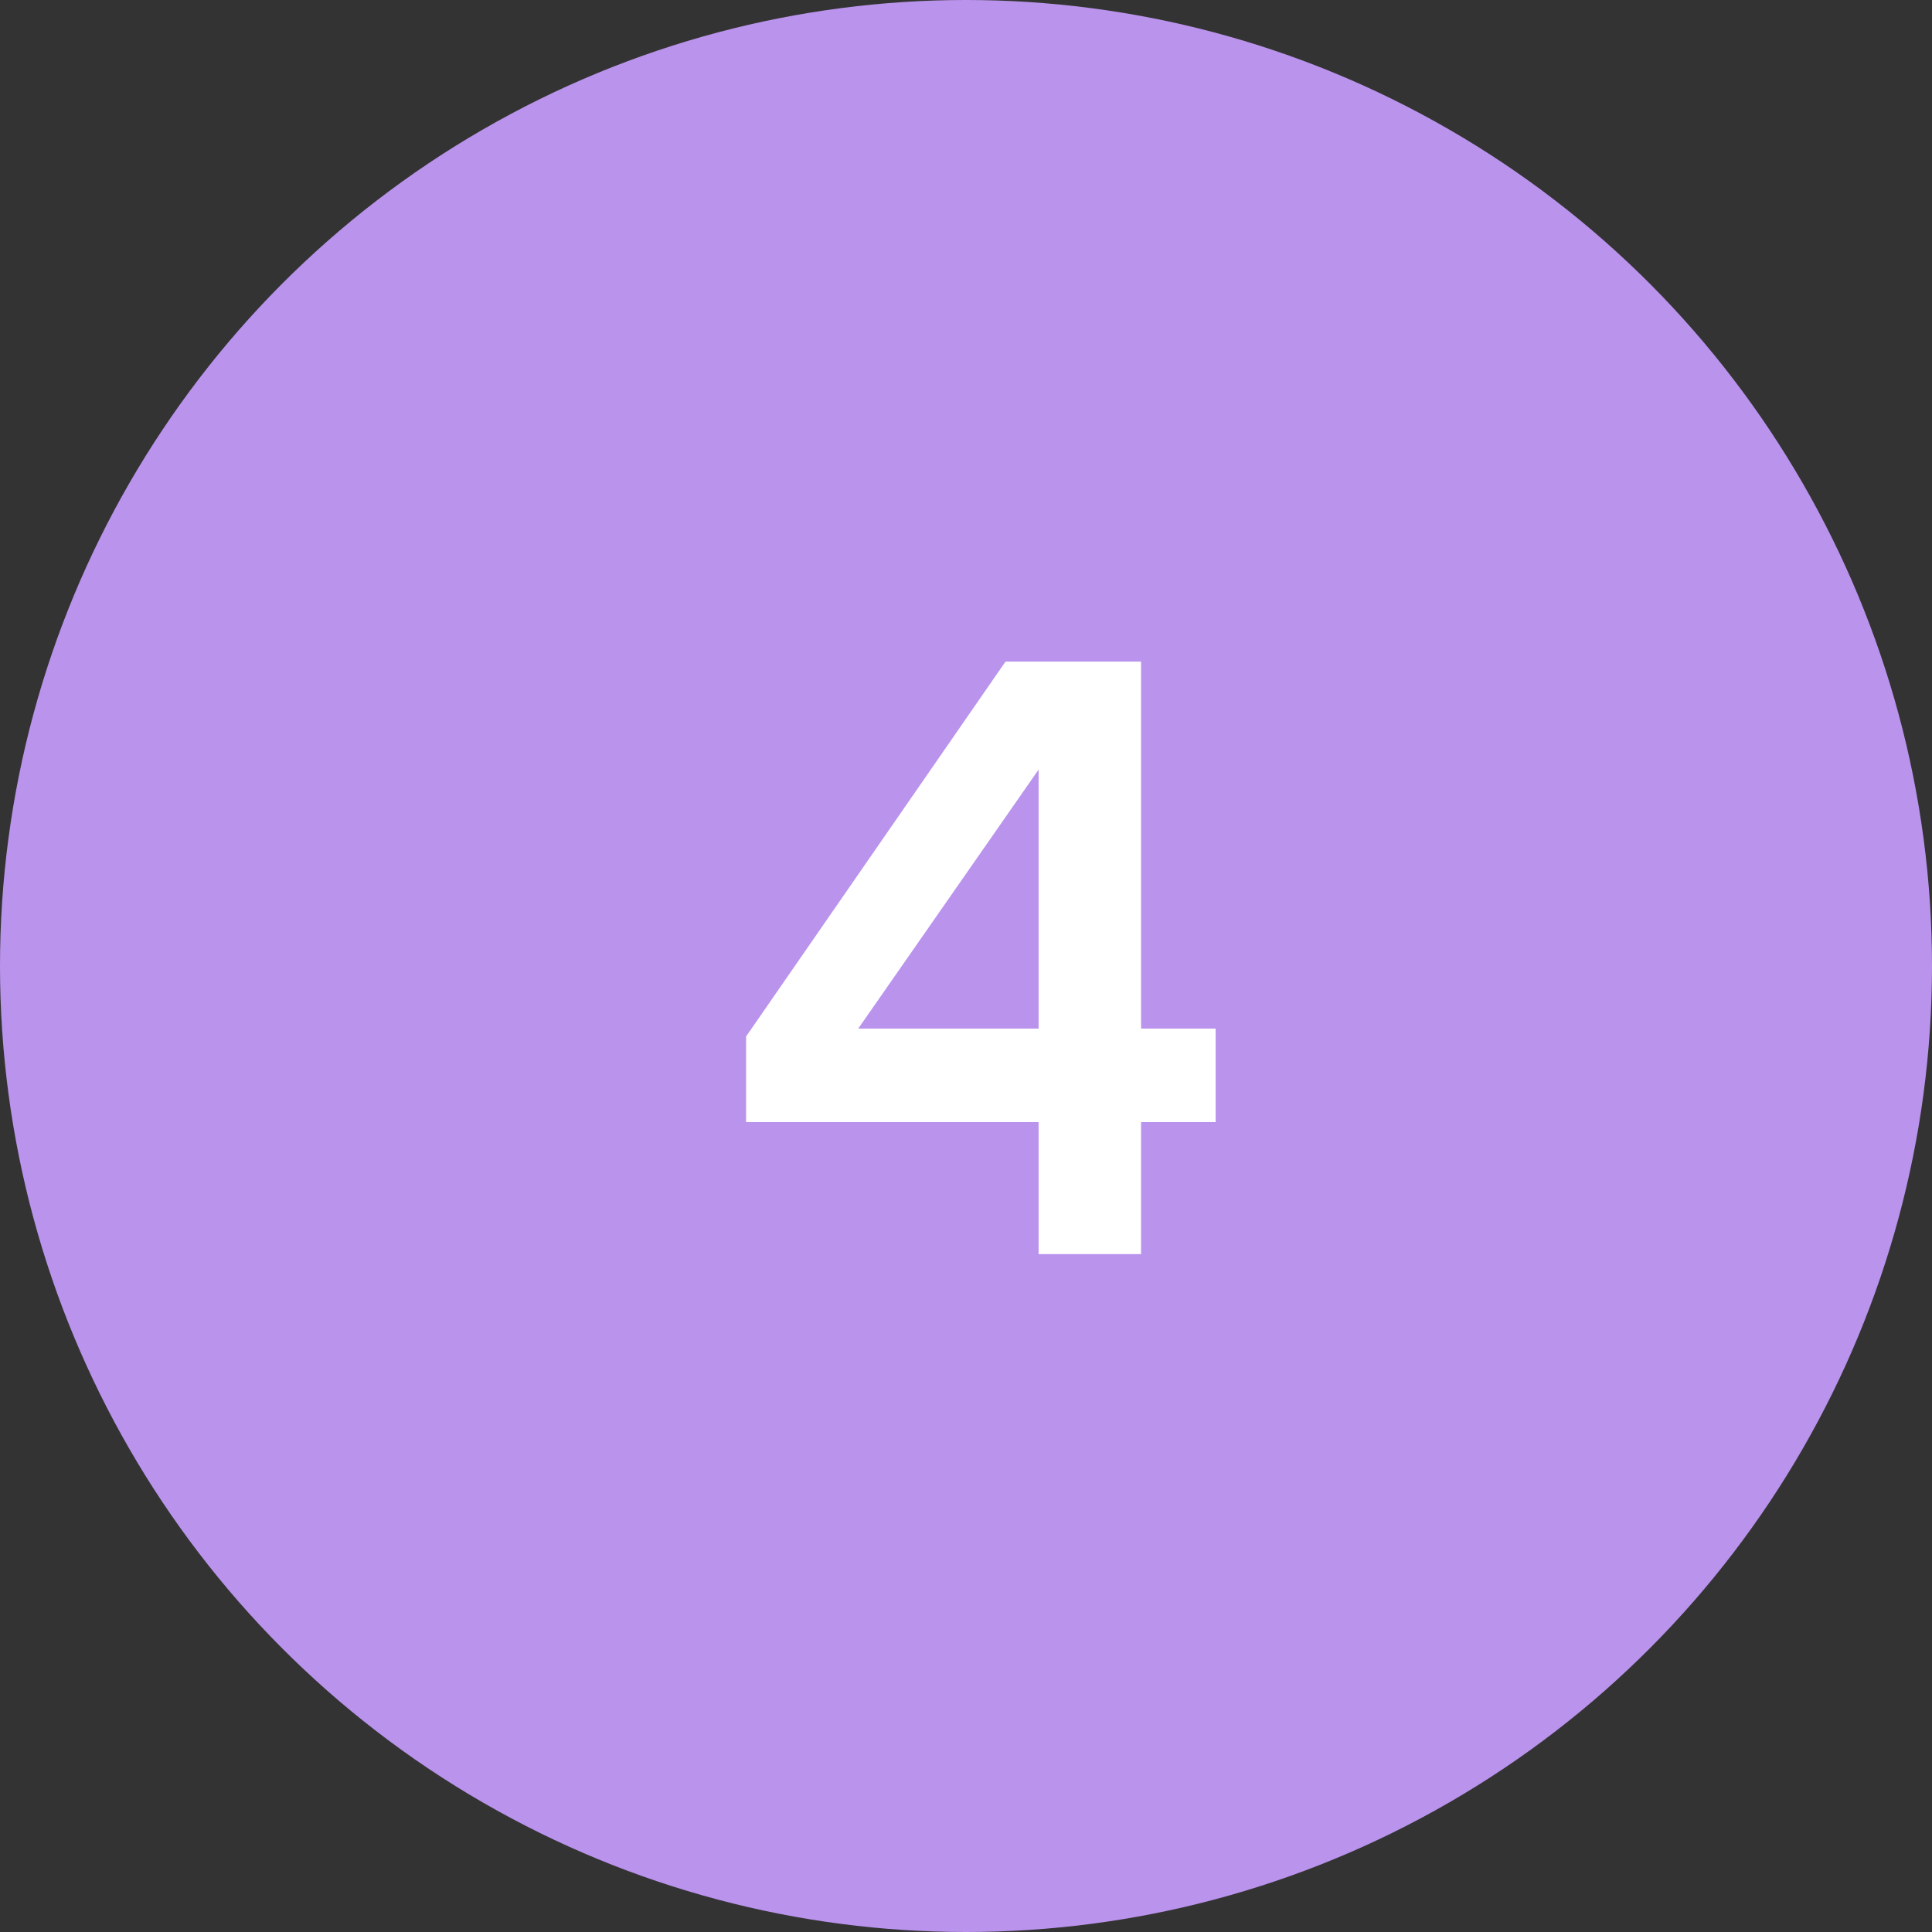 <?xml version="1.0" encoding="UTF-8"?>
<svg xmlns="http://www.w3.org/2000/svg" width="57" height="57" viewBox="0 0 57 57">
  <rect x="0" y="0" width="57" height="57" fill="#333333" stroke="none"/>
  <g id="blurb_number_4" data-name="blurb number 4" transform="translate(-140 -3997)">
    <circle id="Ellipse_37" data-name="Ellipse 37" cx="28.5" cy="28.5" r="28.5" transform="translate(140 3997)" fill="#ba93ed"></circle>
    <path id="Path_7956" data-name="Path 7956" d="M1.642,0V-3.894h-8.63V-6.421L.665-17.48h4V-6.653h2.2v2.759h-2.2V0ZM-3.68-6.653H1.642v-7.642Z" transform="translate(169 4034)" fill="#fff"></path>
  </g>
</svg>
